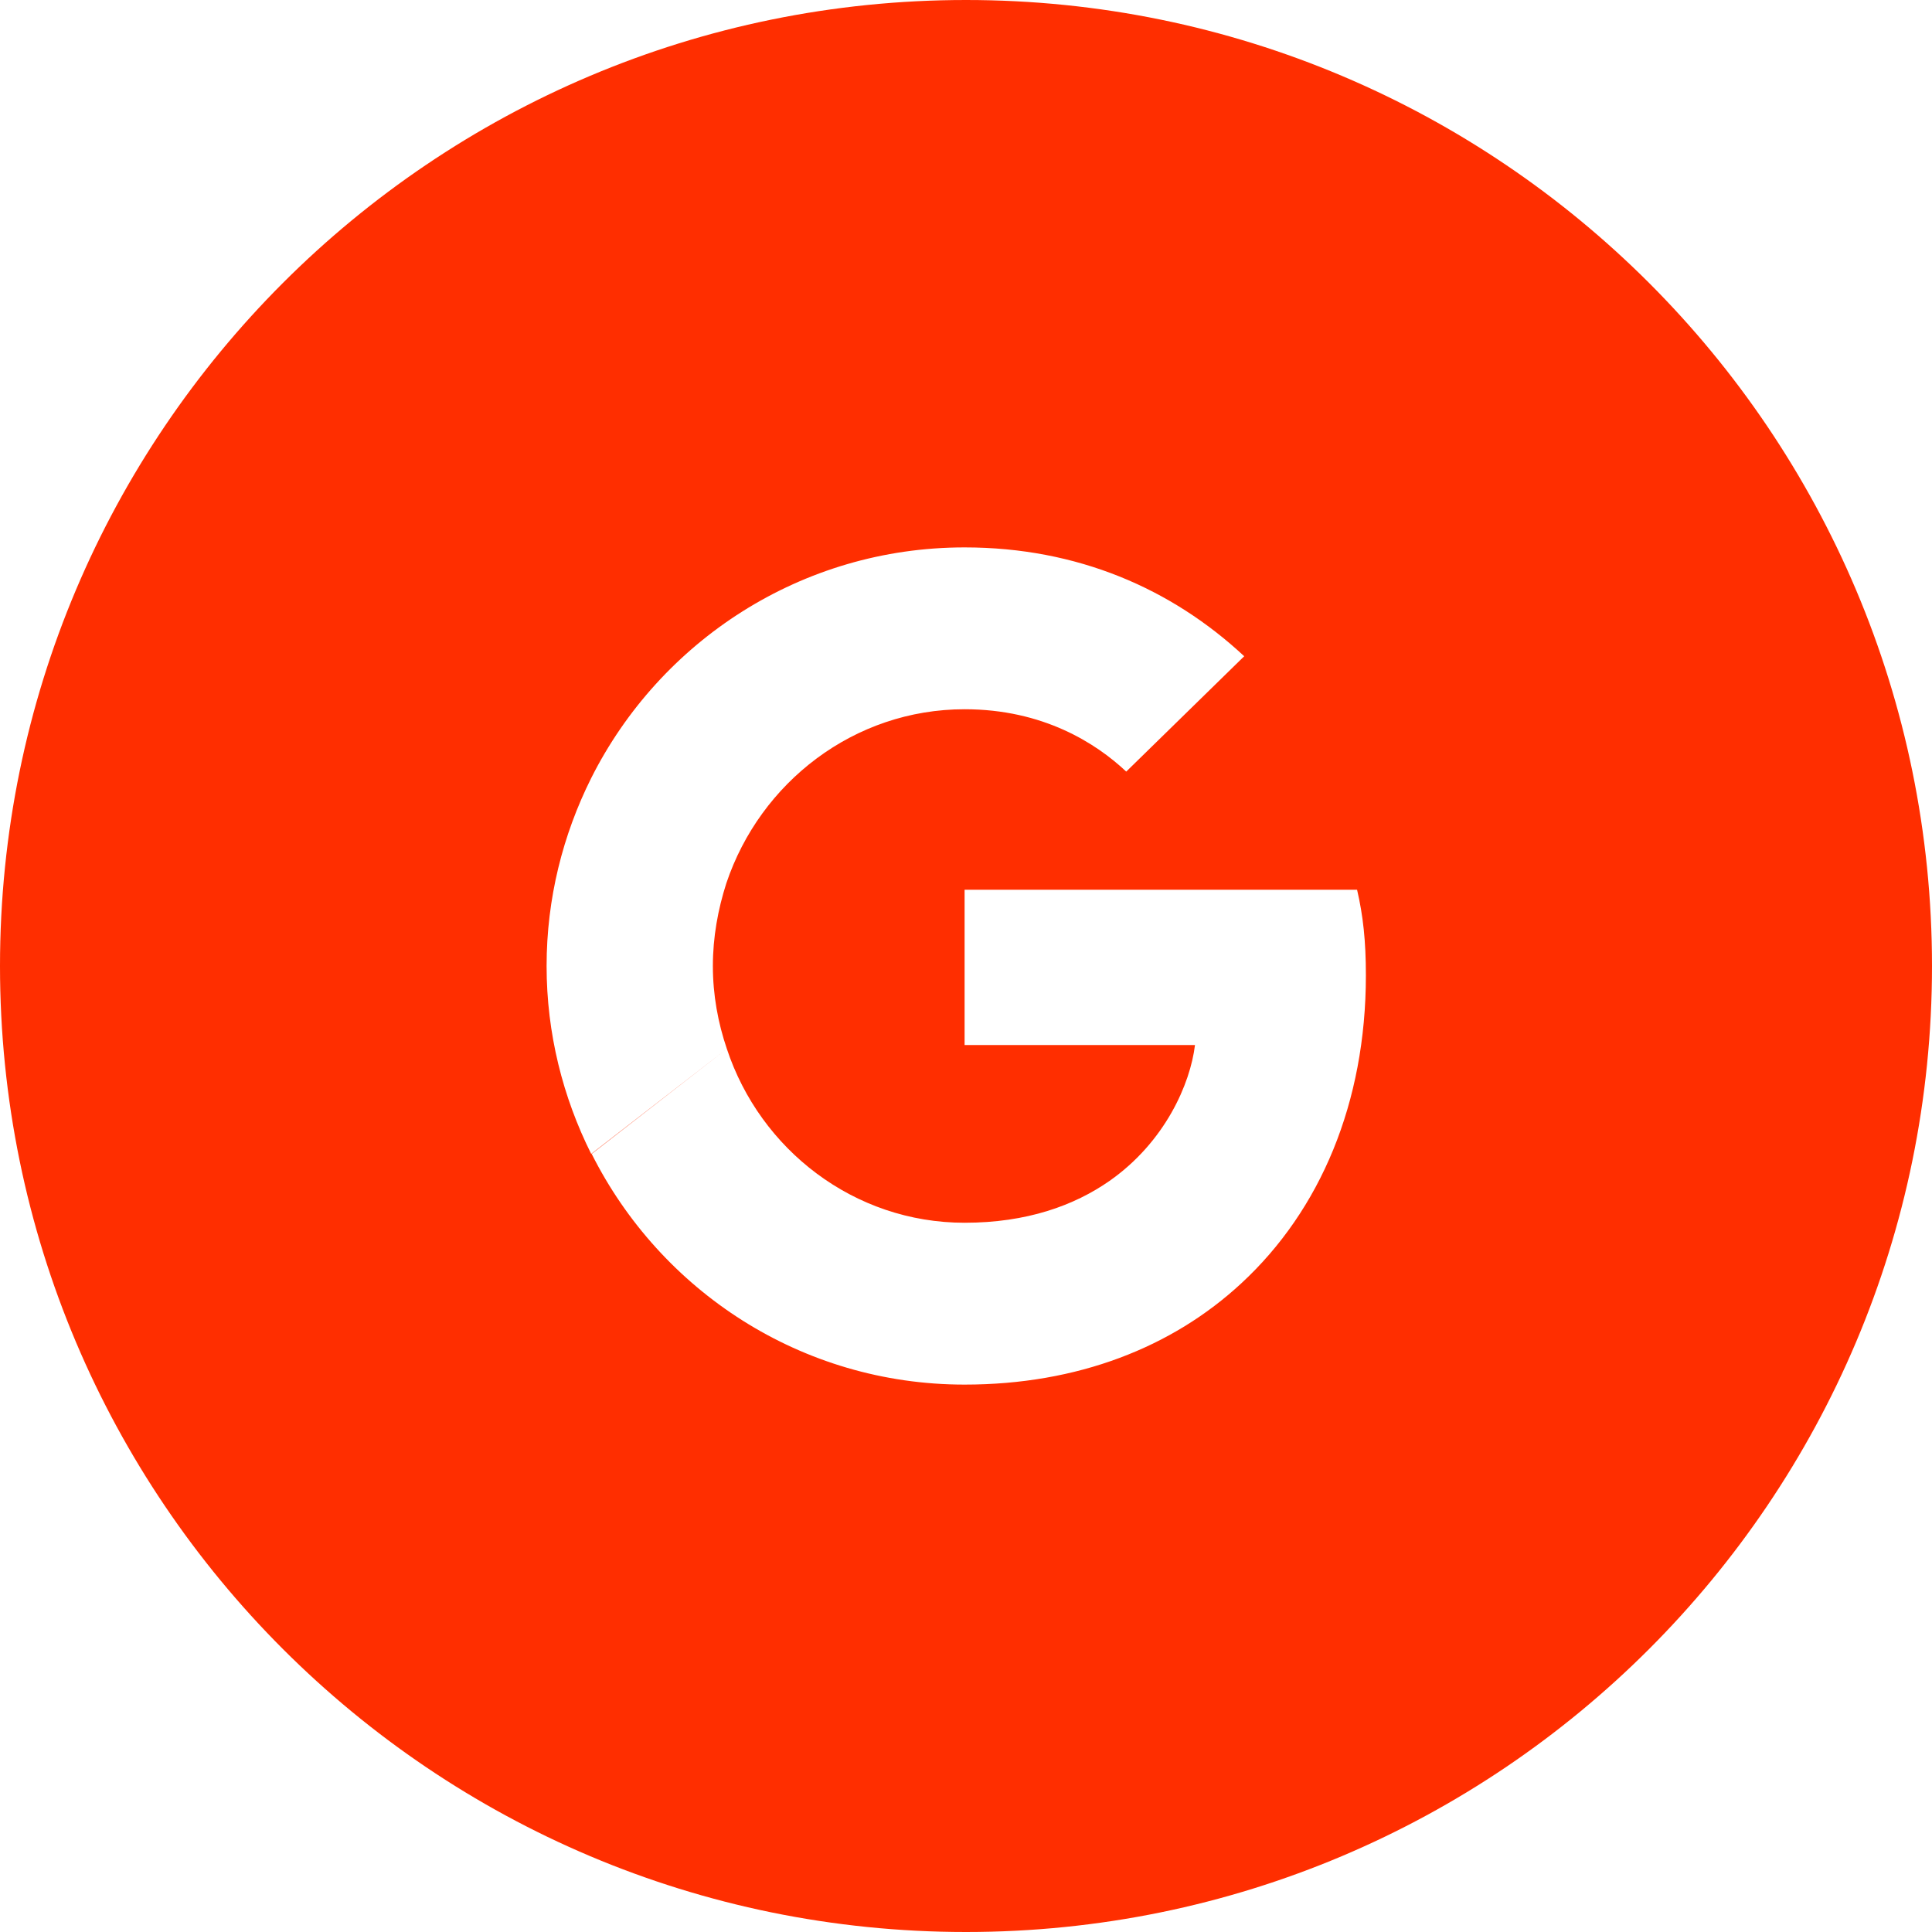 <svg xmlns="http://www.w3.org/2000/svg" fill="none" viewBox="0 0 48 48" id="Google">
  <path fill="#ff2e00" fill-rule="evenodd" d="M0 24C0 10.745 10.745 0 24 0C37.255 0 48 10.745 48 24C48 37.255 37.255 48 24 48C10.745 48 0 37.255 0 24ZM23.965 17.621C25.915 17.621 27.231 18.465 27.981 19.17L30.912 16.304C29.112 14.628 26.769 13.6 23.965 13.6C19.904 13.6 16.396 15.934 14.688 19.332L18.046 21.943C18.888 19.436 21.219 17.621 23.965 17.621ZM33.935 24.231C33.935 23.376 33.866 22.752 33.716 22.105H23.965V25.964H29.689C29.573 26.924 28.95 28.368 27.566 29.339L30.843 31.881C32.804 30.067 33.935 27.397 33.935 24.231ZM18.058 26.057C17.838 25.41 17.711 24.716 17.711 24C17.711 23.284 17.838 22.59 18.046 21.943L14.688 19.332C13.984 20.741 13.58 22.324 13.58 24C13.58 25.676 13.984 27.259 14.688 28.668L18.058 26.057ZM23.965 34.4C26.769 34.4 29.123 33.476 30.843 31.881L27.566 29.339C26.689 29.951 25.512 30.379 23.965 30.379C21.219 30.379 18.888 28.564 18.058 26.057L14.7 28.668C16.407 32.066 19.904 34.4 23.965 34.4Z" clip-rule="evenodd" class="color000000 svgShape"></path>
</svg>
